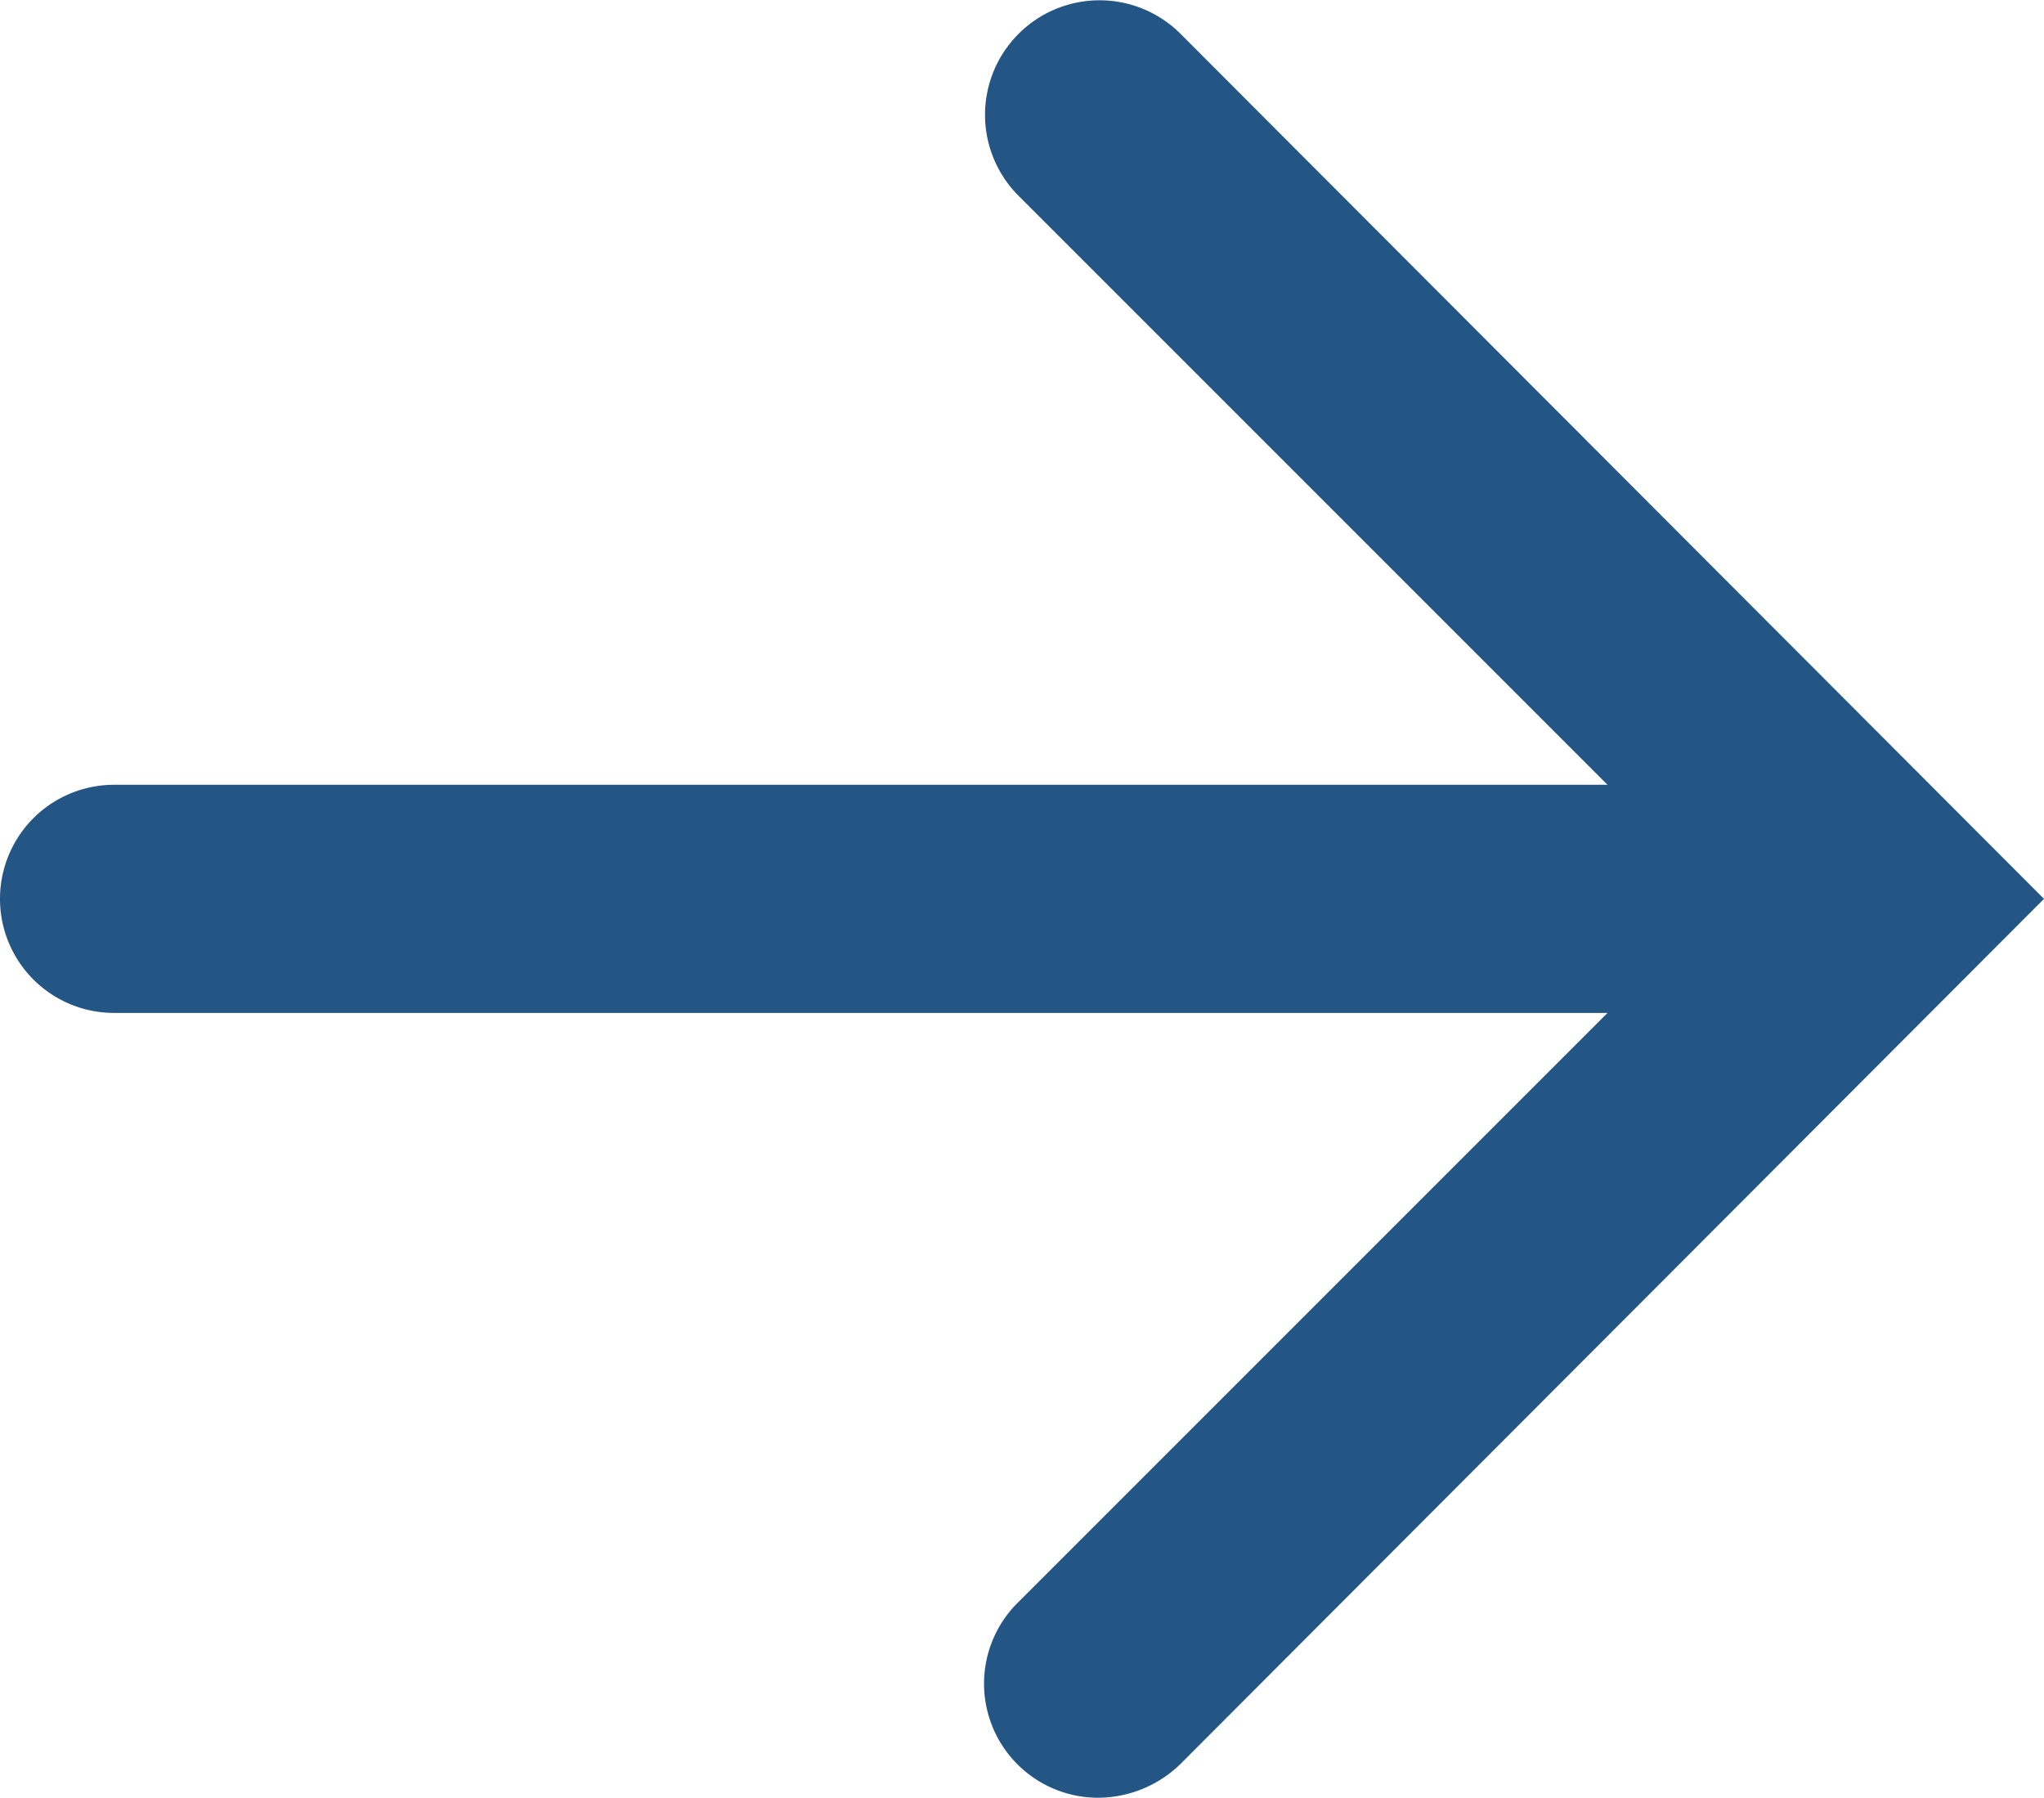<svg id="Camada_1" data-name="Camada 1" xmlns="http://www.w3.org/2000/svg" viewBox="0 0 13.44 11.82"><title>seta-link</title><path d="M13.44,5.91,7.76,11.6a.78.78,0,0,1-.53.22.75.75,0,0,1-.53-1.29l3.87-3.87H.75a.75.75,0,0,1,0-1.5h9.82L6.7,1.29A.75.75,0,1,1,7.76.22Z" style="fill:#235585"/></svg>